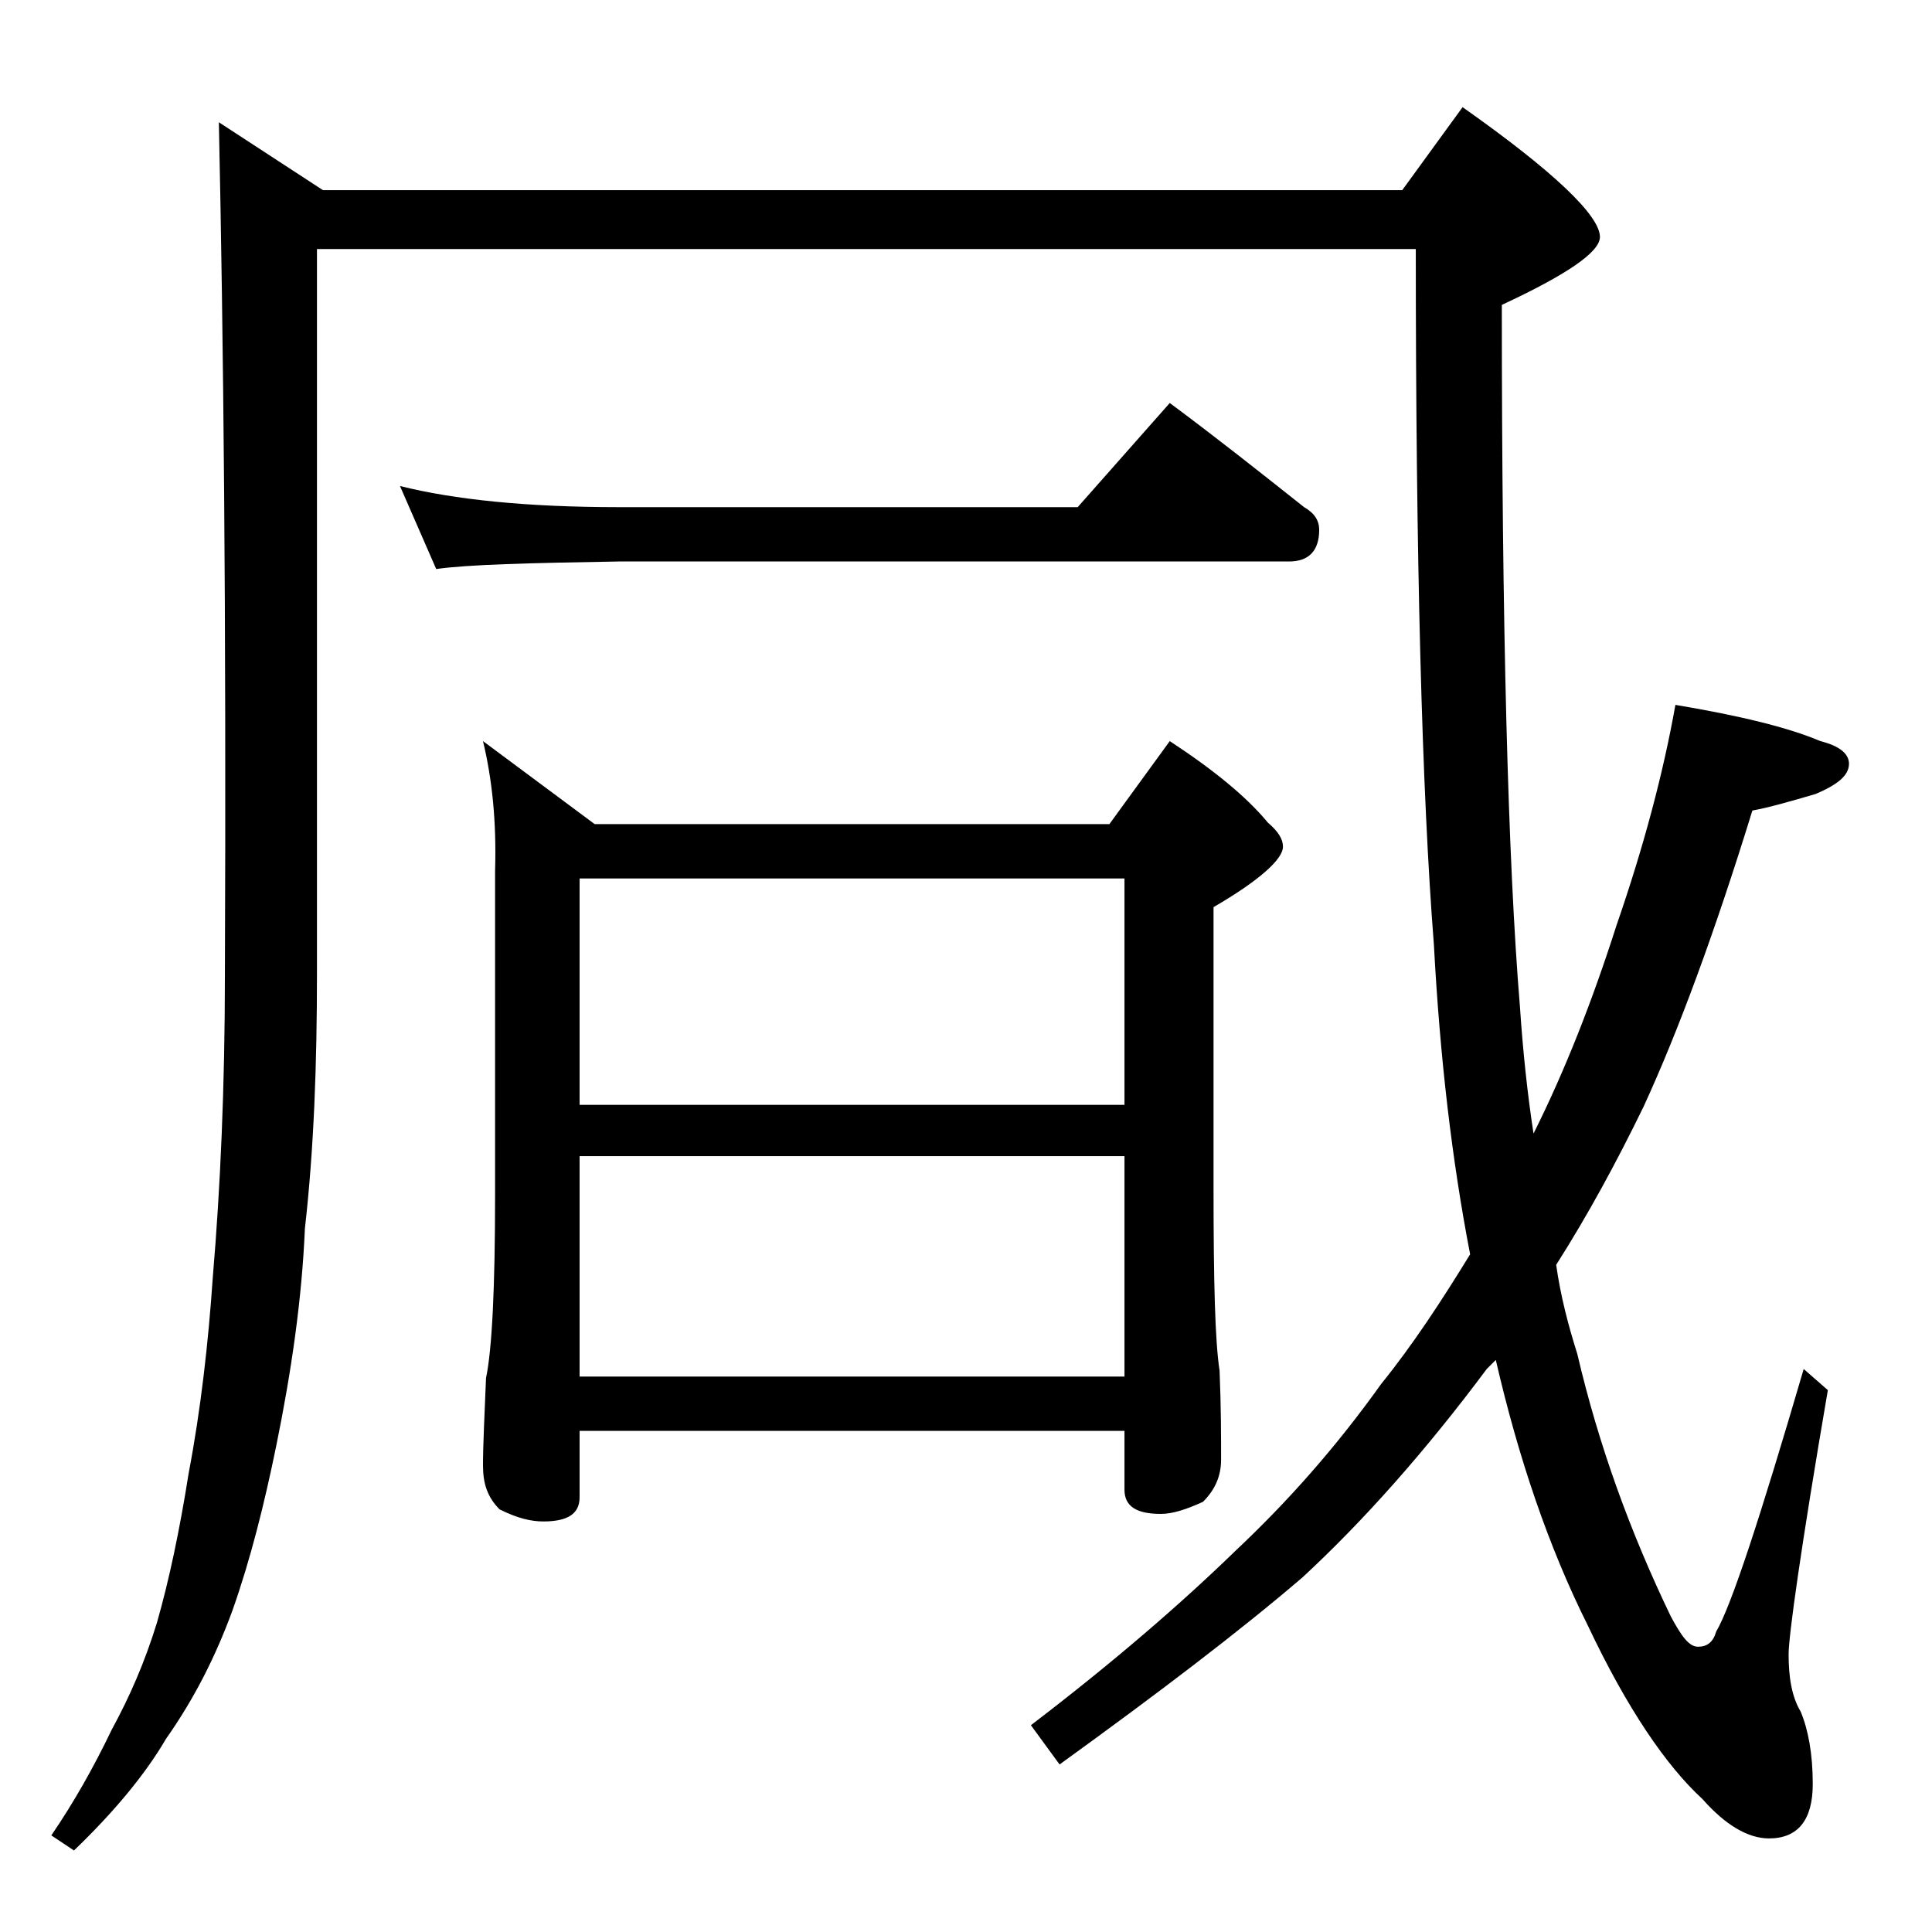 <?xml version="1.0" encoding="utf-8"?>
<!-- Generator: Adobe Illustrator 18.0.0, SVG Export Plug-In . SVG Version: 6.00 Build 0)  -->
<!DOCTYPE svg PUBLIC "-//W3C//DTD SVG 1.1//EN" "http://www.w3.org/Graphics/SVG/1.1/DTD/svg11.dtd">
<svg version="1.1" id="Layer_1" xmlns="http://www.w3.org/2000/svg" xmlns:xlink="http://www.w3.org/1999/xlink" x="0px" y="0px"
	 viewBox="0 0 128 128" enable-background="new 0 0 128 128" xml:space="preserve">
<path d="M14.5,8.1l6.9,4.5h71.5l4-5.5c6.1,4.3,9.1,7.2,9.1,8.6c0,1-2.2,2.5-6.5,4.5c0,21.2,0.4,36.8,1.2,46.5c0.2,3,0.5,5.8,0.9,8.4
	c2.1-4.2,3.9-8.8,5.5-13.8c1.8-5.2,3.1-10.1,3.9-14.6c4.2,0.7,7.5,1.5,9.6,2.4c1.2,0.3,1.9,0.8,1.9,1.5c0,0.8-0.8,1.4-2.2,2
	c-1.7,0.5-3.1,0.9-4.2,1.1c-2.5,8.1-4.9,14.6-7.2,19.6c-1.8,3.7-3.7,7.2-5.8,10.5c0.3,2.1,0.8,4,1.4,5.9c1.4,6,3.5,11.8,6.2,17.4
	c0.7,1.3,1.2,2,1.8,2c0.6,0,1-0.3,1.2-1c1-1.7,2.9-7.5,5.8-17.4l1.6,1.4c-1.8,10.5-2.6,16.3-2.6,17.5c0,1.5,0.2,2.8,0.8,3.8
	c0.5,1.2,0.8,2.8,0.8,4.8c0,2.4-1,3.6-2.9,3.6c-1.4,0-2.9-0.9-4.4-2.6c-2.4-2.2-5-6-7.6-11.5c-2.6-5.2-4.6-11.1-6.1-17.6
	c-0.2,0.2-0.5,0.5-0.6,0.6c-4.1,5.5-8.2,10.1-12.2,13.8c-4.2,3.6-9.6,7.7-16.1,12.4l-1.9-2.6c5.5-4.2,10-8.1,13.6-11.6
	c3.4-3.2,6.6-6.8,9.6-11c2.1-2.6,4-5.5,5.9-8.6c-1.2-6.2-2-13-2.4-20.5c-0.8-10.2-1.2-25.5-1.2-46.1H21v48c0,6-0.2,11.6-0.8,16.9
	c-0.2,4.7-0.9,9.5-1.9,14.4c-0.8,3.9-1.7,7.5-2.9,10.9c-1.1,3-2.5,5.8-4.4,8.5c-1.4,2.4-3.5,4.9-6.1,7.4l-1.5-1c1.5-2.2,2.8-4.5,4-7
	c1.2-2.2,2.2-4.5,3-7.1c0.8-2.8,1.5-6.1,2.1-9.9c0.8-4.2,1.3-8.6,1.6-13c0.5-5.9,0.8-12.6,0.8-20C15,40.8,14.8,22.1,14.5,8.1z
	 M26.5,32.2c3.6,0.9,8.4,1.4,14.5,1.4h30.4l6.1-6.9c3.1,2.3,6,4.6,8.9,6.9c0.7,0.4,1,0.9,1,1.5c0,1.4-0.7,2.1-2,2.1H41
	c-5.9,0.1-10,0.2-12.1,0.5L26.5,32.2z M32,49.1l7.4,5.5h34.1l4-5.5c2.9,1.9,5.1,3.7,6.5,5.4c0.7,0.6,1,1.1,1,1.6
	c0,0.8-1.5,2.2-4.6,4v18.6c0,6.2,0.1,10.2,0.4,12.1c0.1,2.4,0.1,4.4,0.1,5.9c0,1.1-0.4,2-1.2,2.8c-1.1,0.5-2,0.8-2.8,0.8
	c-1.6,0-2.4-0.5-2.4-1.6v-3.9H38.4v4.4c0,1.1-0.8,1.6-2.4,1.6c-0.8,0-1.7-0.2-2.9-0.8c-0.8-0.8-1.1-1.7-1.1-2.9
	c0-1.4,0.1-3.3,0.2-5.8c0.4-1.9,0.6-6,0.6-12.1V57.7C32.9,54.4,32.6,51.6,32,49.1z M38.4,73.2h36.1v-15H38.4V73.2z M38.4,91.2h36.1
	V76.6H38.4V91.2z"/>
</svg>
